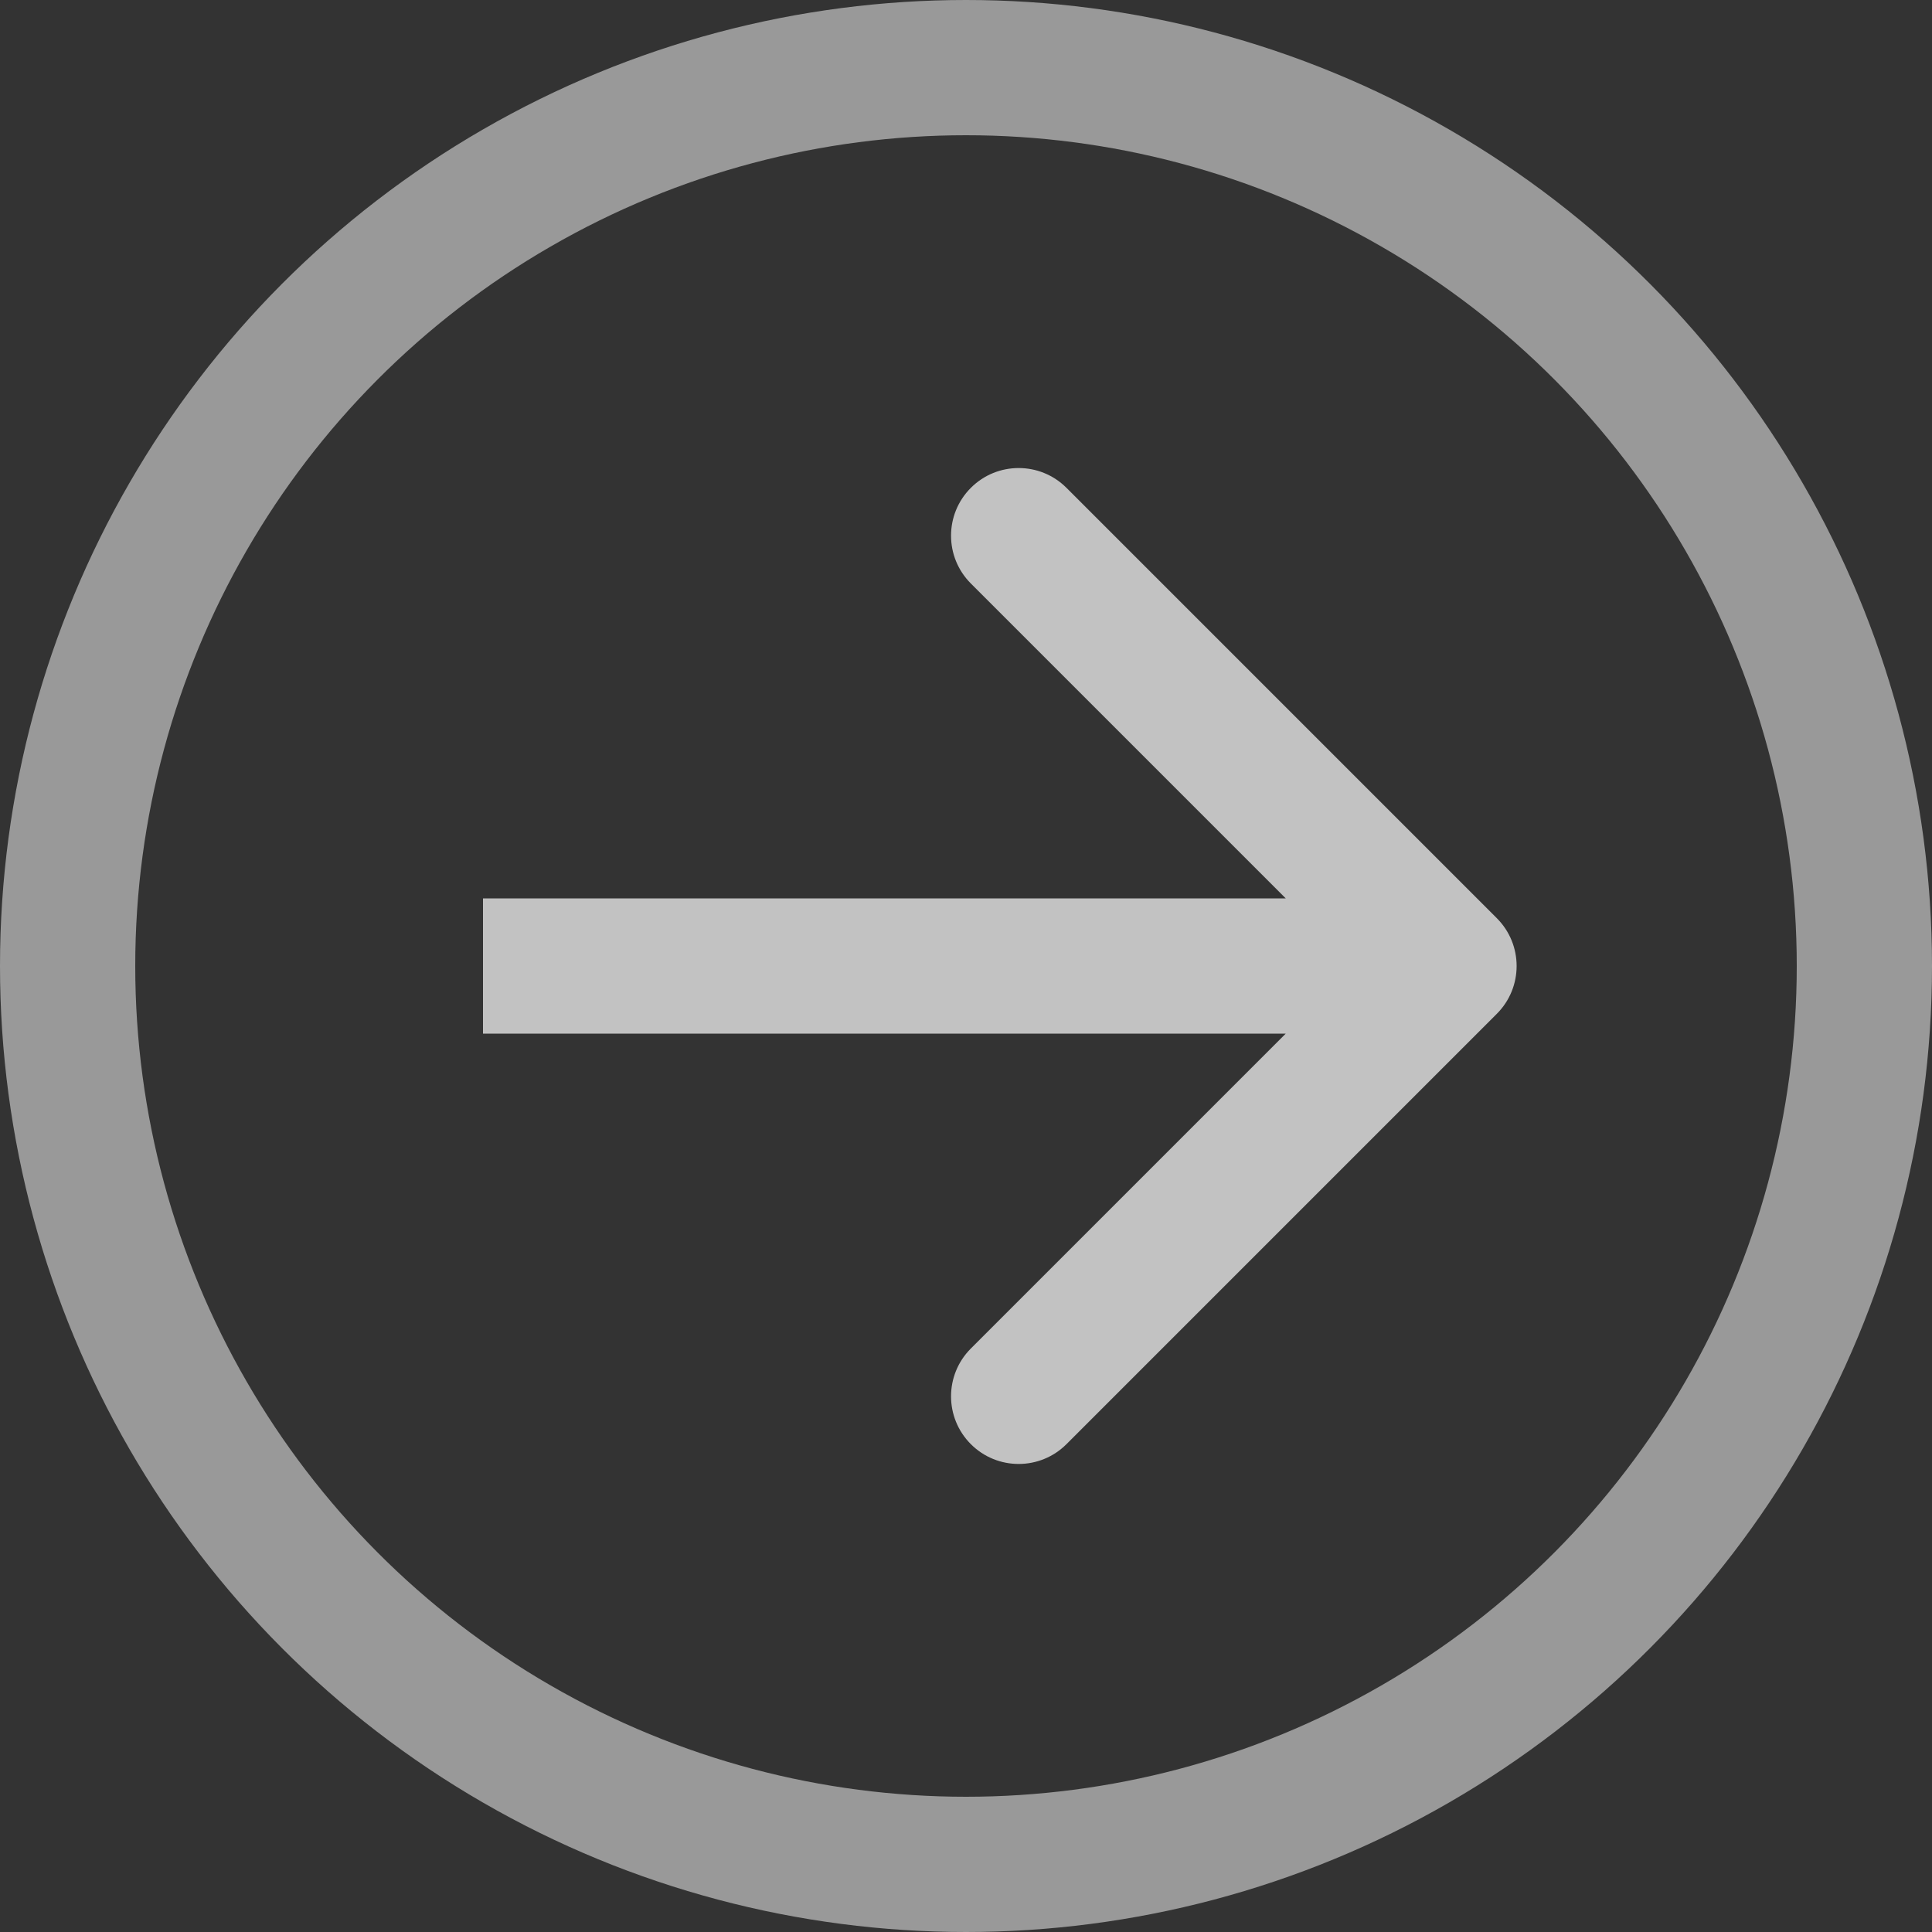 <?xml version="1.0" encoding="UTF-8"?> <svg xmlns="http://www.w3.org/2000/svg" width="100" height="100" viewBox="0 0 100 100" fill="none"><rect x="0" y="0" width="100" height="100" fill="#333333" stroke="none"/> <path opacity="0.7" d="M77.475 52.475C78.842 51.108 78.842 48.892 77.475 47.525L55.201 25.251C53.834 23.884 51.618 23.884 50.251 25.251C48.884 26.618 48.884 28.834 50.251 30.201L70.05 50L50.251 69.799C48.884 71.166 48.884 73.382 50.251 74.749C51.618 76.116 53.834 76.116 55.201 74.749L77.475 52.475ZM25 53.5H75V46.5H25V53.5Z" fill="white"></path> <circle opacity="0.5" cx="50" cy="50" r="46.5" stroke="white" stroke-width="7"></circle> </svg> 